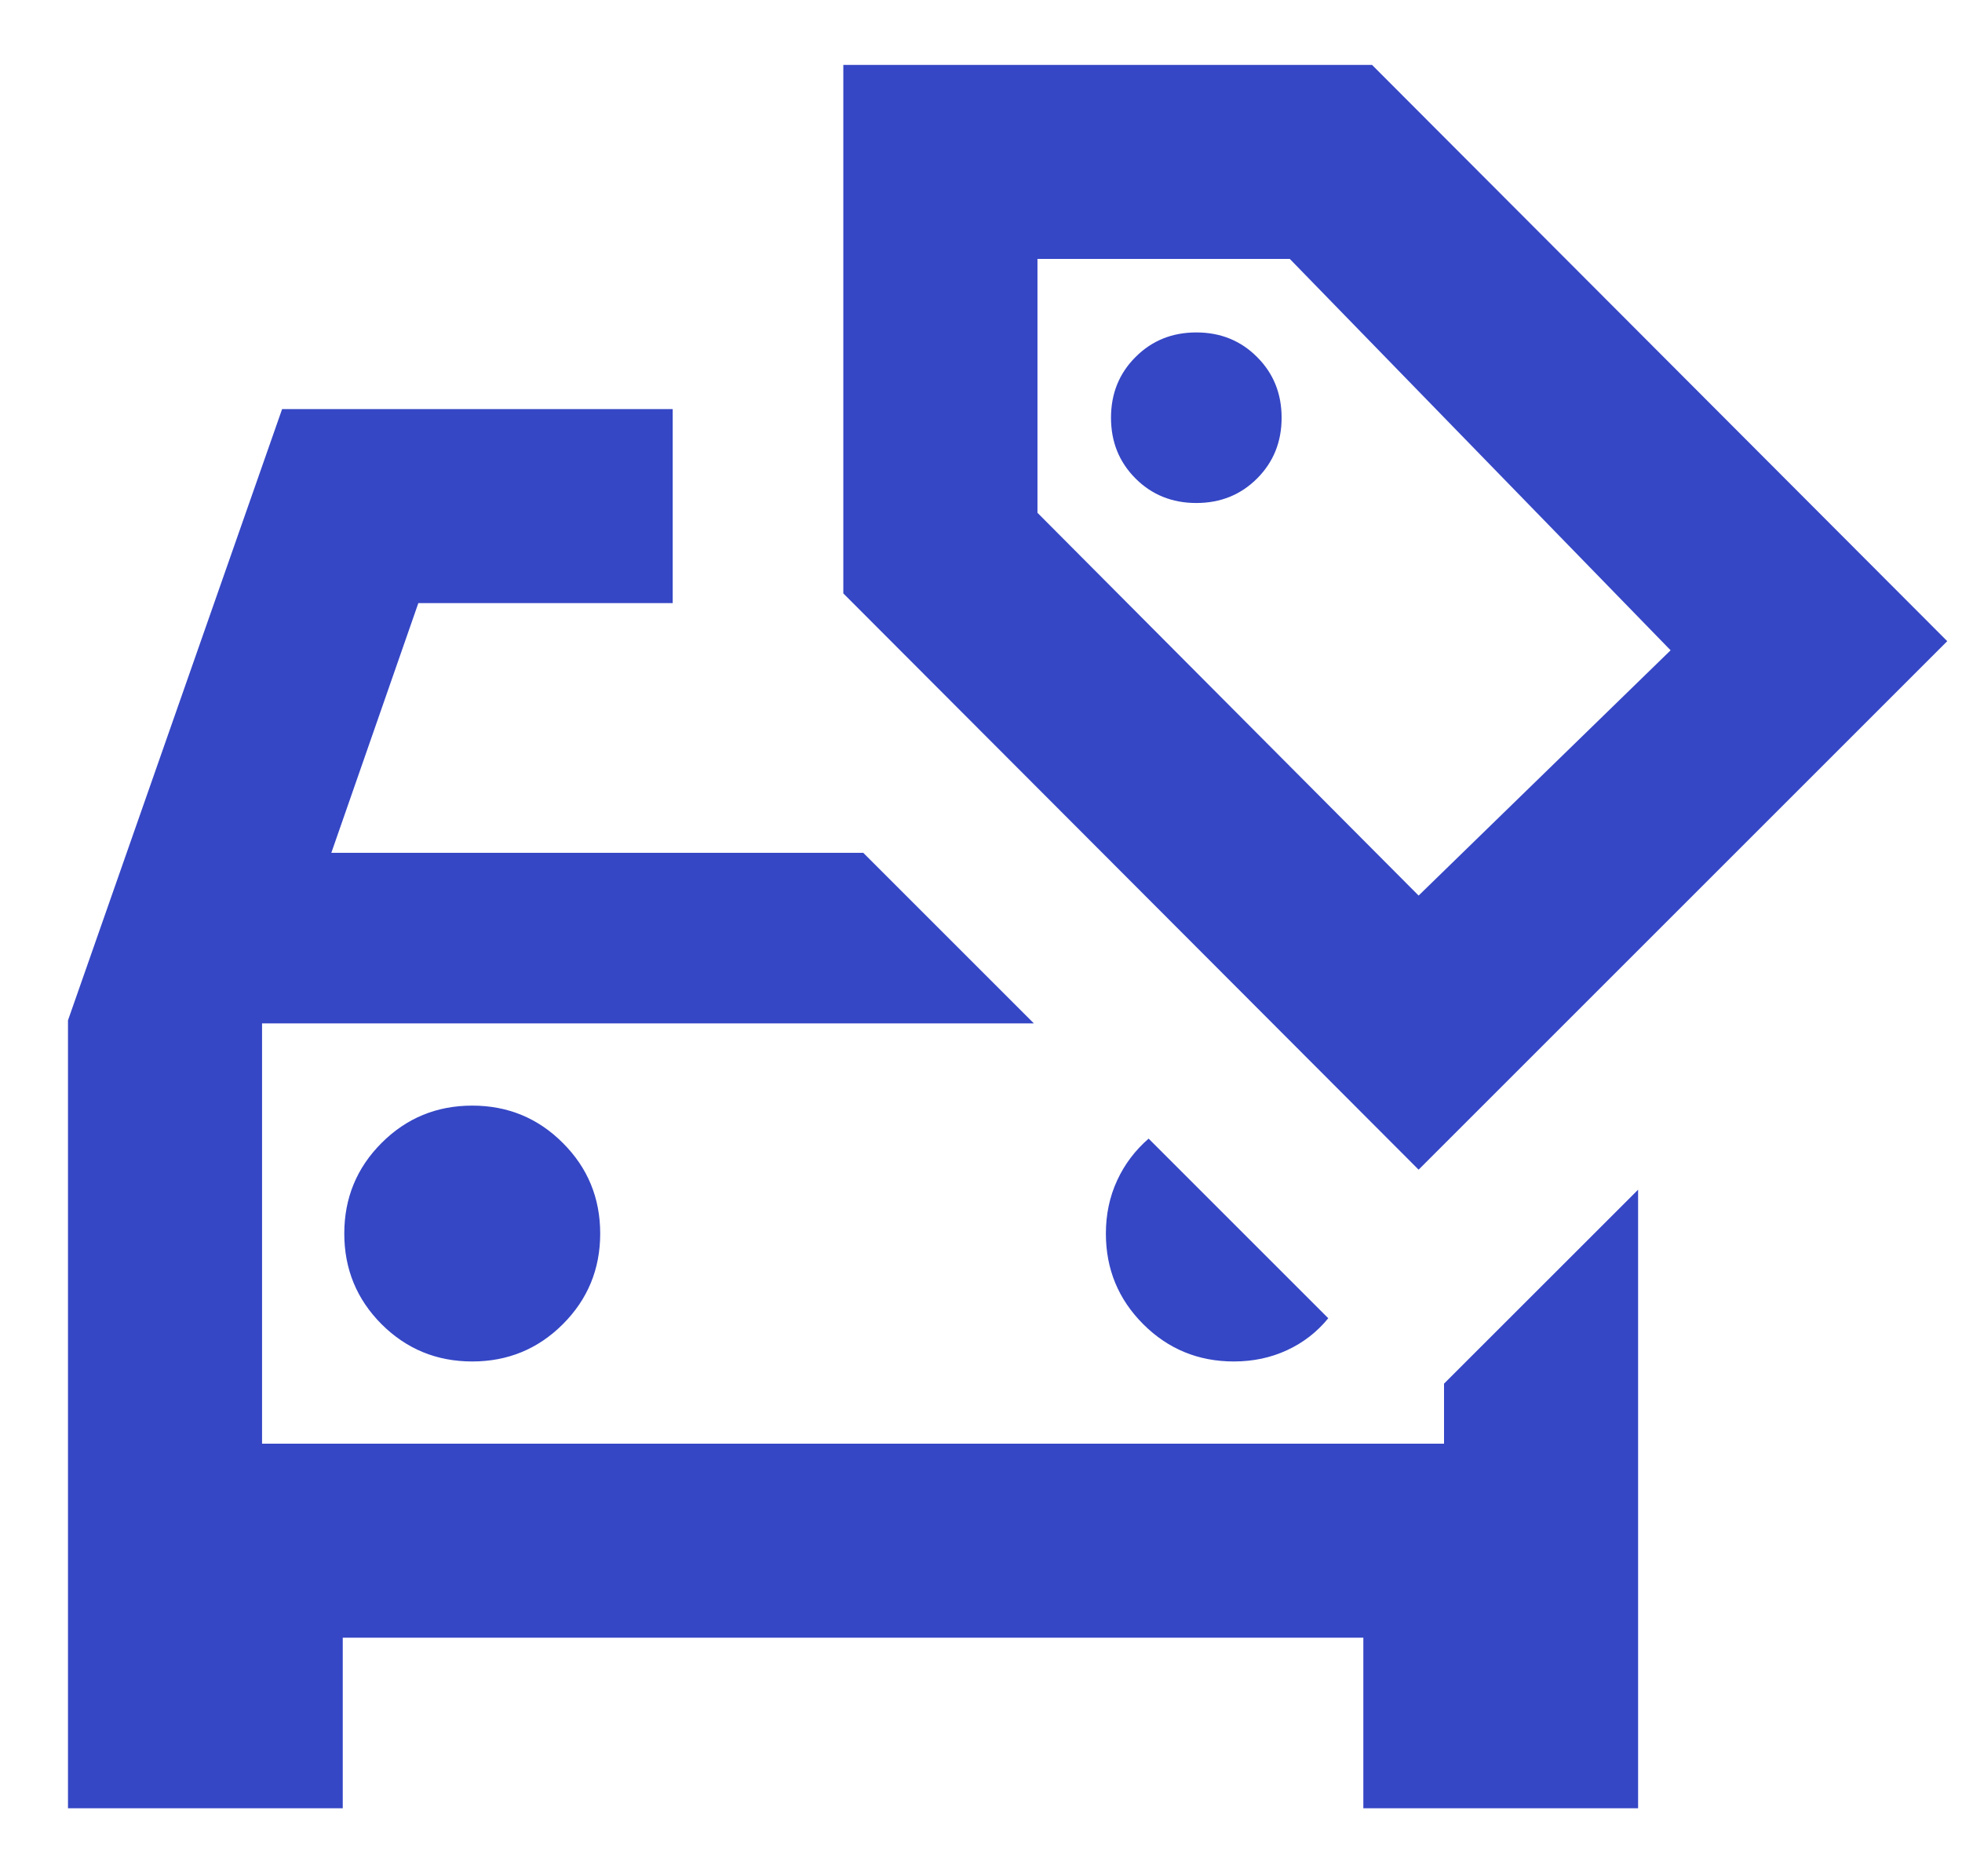 <svg width="23" height="22" viewBox="0 0 23 22" fill="none" xmlns="http://www.w3.org/2000/svg">
<path d="M5.536 15.964C5.952 15.964 6.307 15.818 6.598 15.527C6.89 15.235 7.036 14.881 7.036 14.464C7.036 14.048 6.89 13.693 6.598 13.402C6.307 13.11 5.952 12.964 5.536 12.964C5.119 12.964 4.765 13.11 4.473 13.402C4.182 13.693 4.036 14.048 4.036 14.464C4.036 14.881 4.182 15.235 4.473 15.527C4.765 15.818 5.119 15.964 5.536 15.964ZM4.018 19.203V21.203H0.797V11.964L3.307 4.797H7.886V7.072H4.904L3.884 10H10.12L12.12 12H3.072V16.928H16.928V16.224L19.203 13.95V21.203H15.982V19.203H4.018ZM14.024 5.898C14.307 5.898 14.545 5.802 14.736 5.611C14.928 5.419 15.024 5.182 15.024 4.898C15.024 4.615 14.928 4.377 14.736 4.186C14.545 3.994 14.307 3.898 14.024 3.898C13.741 3.898 13.503 3.994 13.312 4.186C13.12 4.377 13.024 4.615 13.024 4.898C13.024 5.182 13.12 5.419 13.312 5.611C13.503 5.802 13.741 5.898 14.024 5.898ZM16.63 13.715L9.886 6.958V0.761H16.084L22.827 7.518L16.63 13.715ZM16.63 10.501L19.584 7.625L15.12 3.036H12.162V6.013L16.63 10.501ZM14.464 15.964C14.69 15.964 14.897 15.92 15.087 15.832C15.276 15.745 15.438 15.62 15.571 15.457L13.465 13.351C13.307 13.488 13.183 13.652 13.096 13.841C13.008 14.031 12.964 14.239 12.964 14.464C12.964 14.881 13.11 15.235 13.402 15.527C13.693 15.818 14.048 15.964 14.464 15.964Z" fill="#3547C5"/>
</svg>
